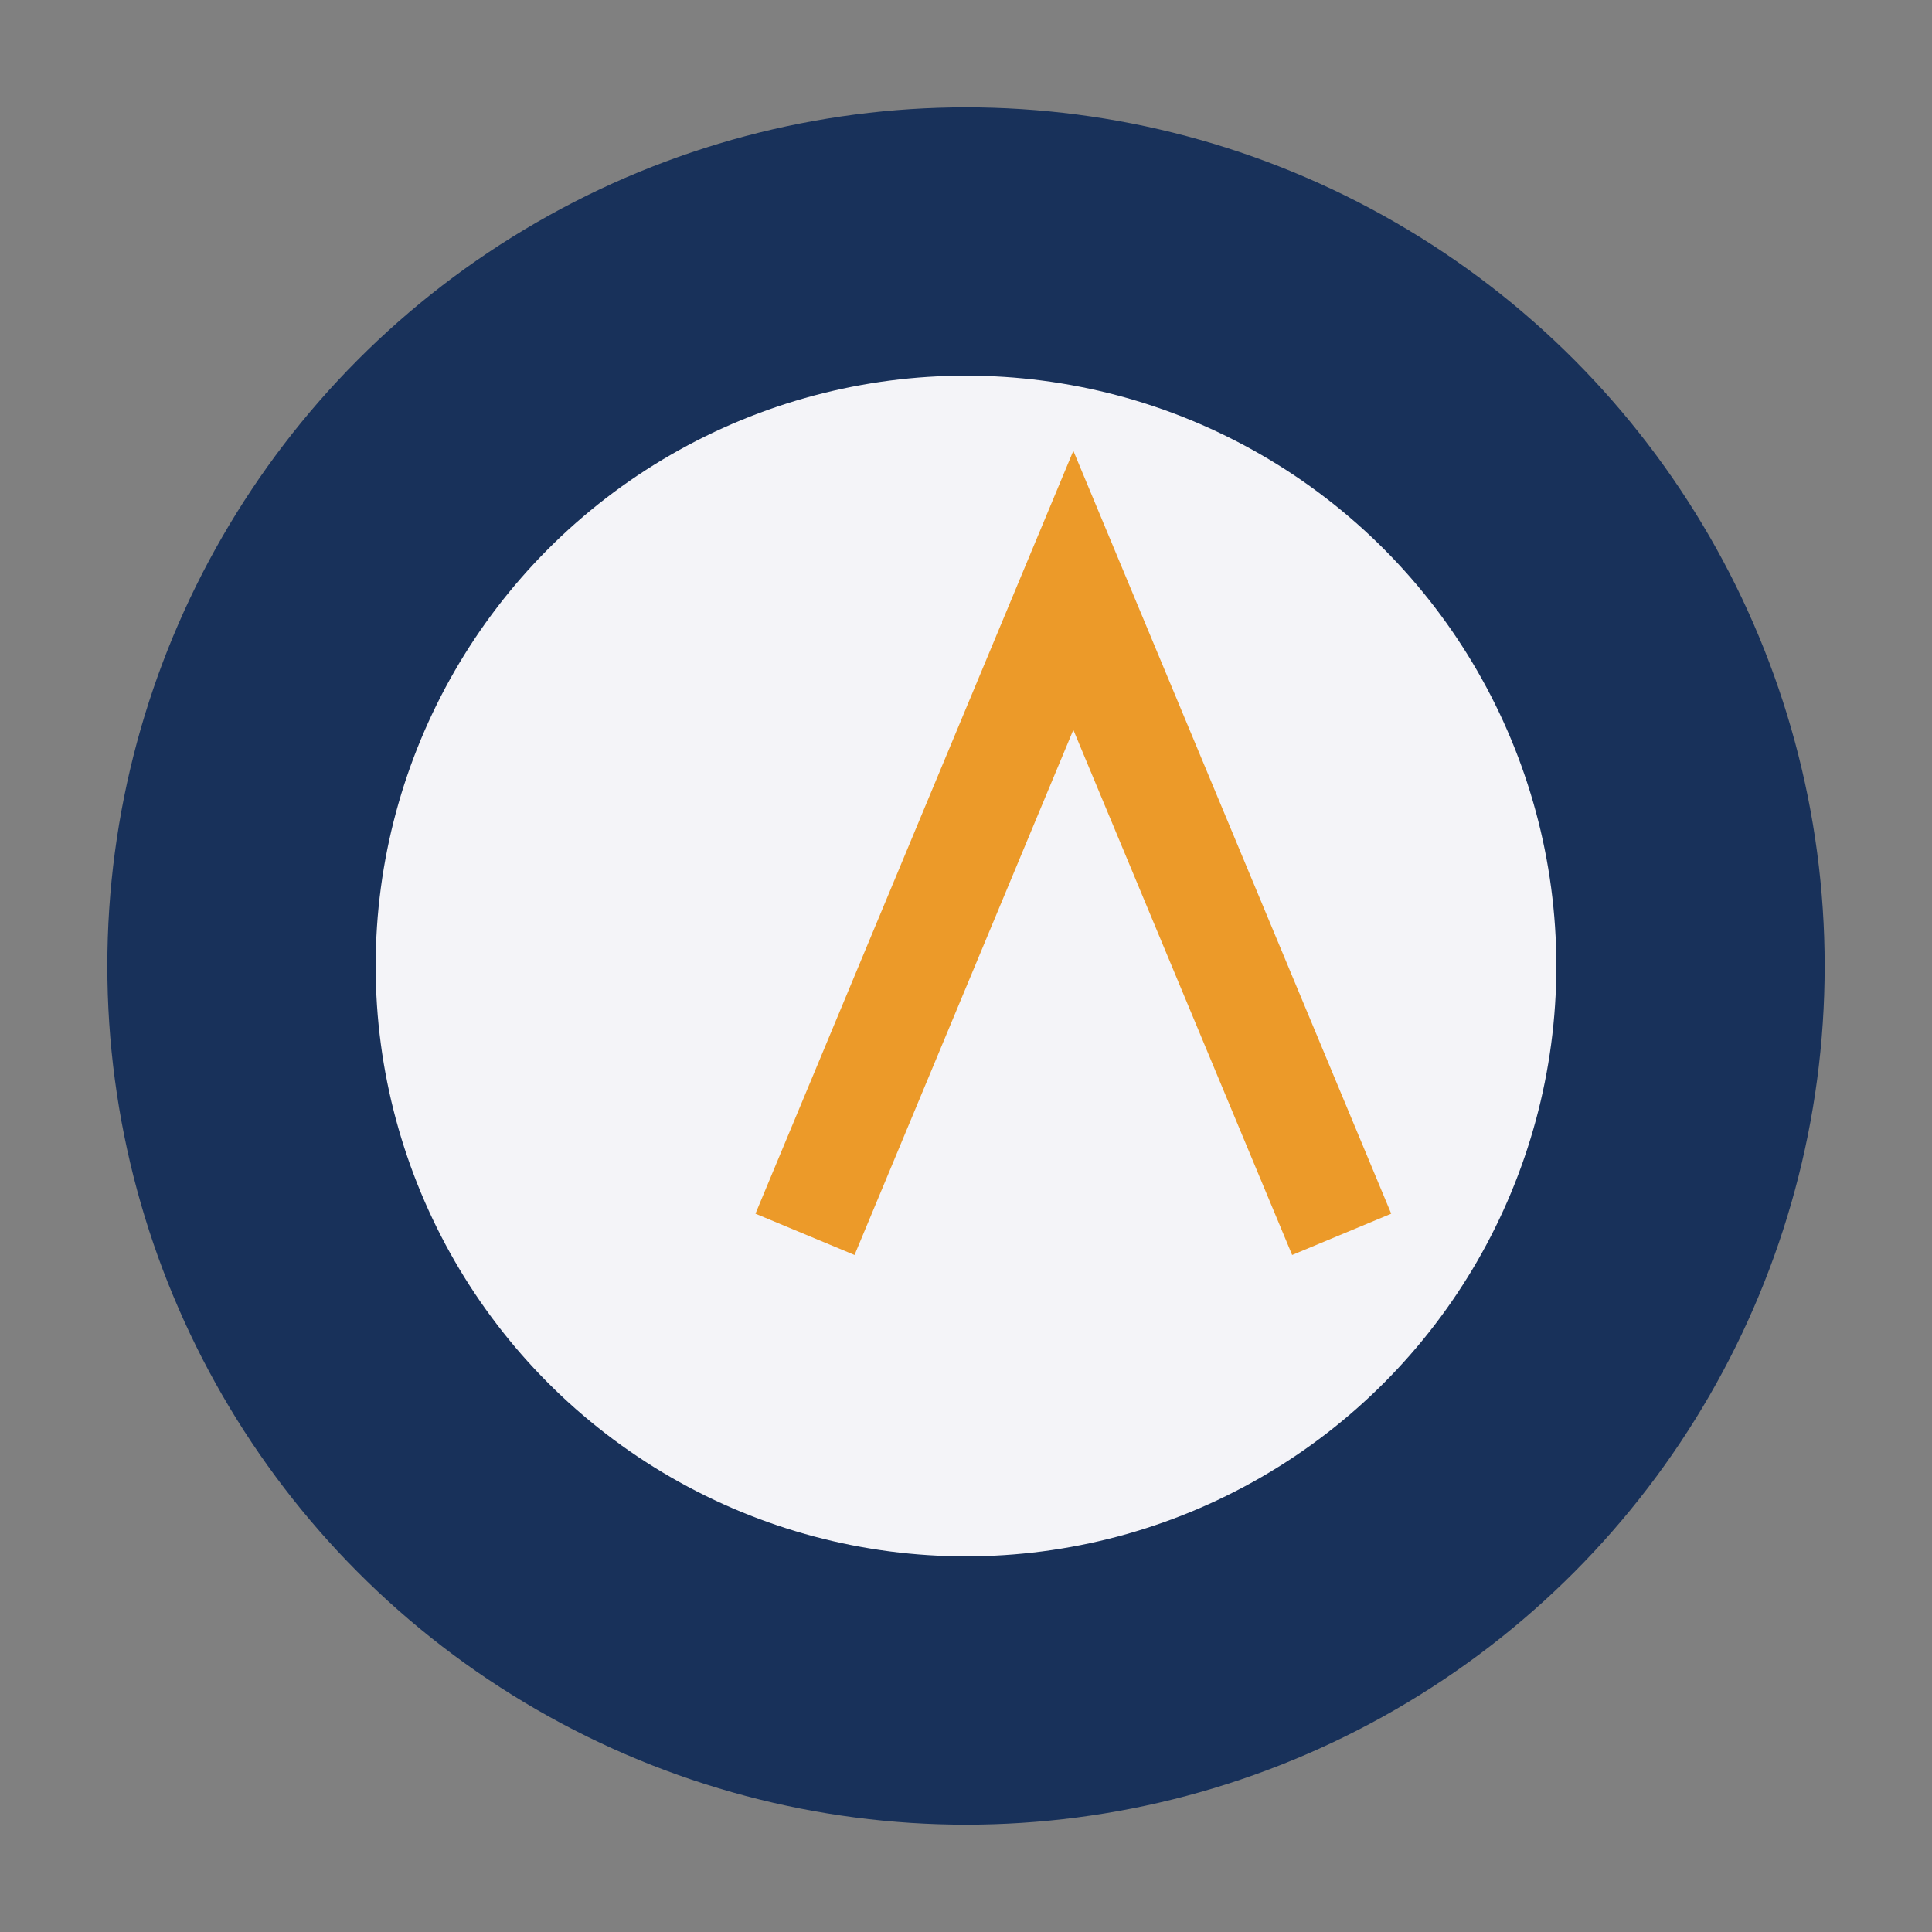 <?xml version="1.0" encoding="UTF-8"?>
<svg xmlns="http://www.w3.org/2000/svg" width="36" height="36" viewBox="0 0 36 36"><rect x="0" y="0" width="36" height="36" fill="#808080" stroke="none"/><circle cx="18" cy="18" r="16" fill="#18315A"/><circle cx="18" cy="18" r="11" fill="#F4F4F8"/><path d="M15 23l5-12 5 12" fill="none" stroke="#EC9A29" stroke-width="2"/></svg>